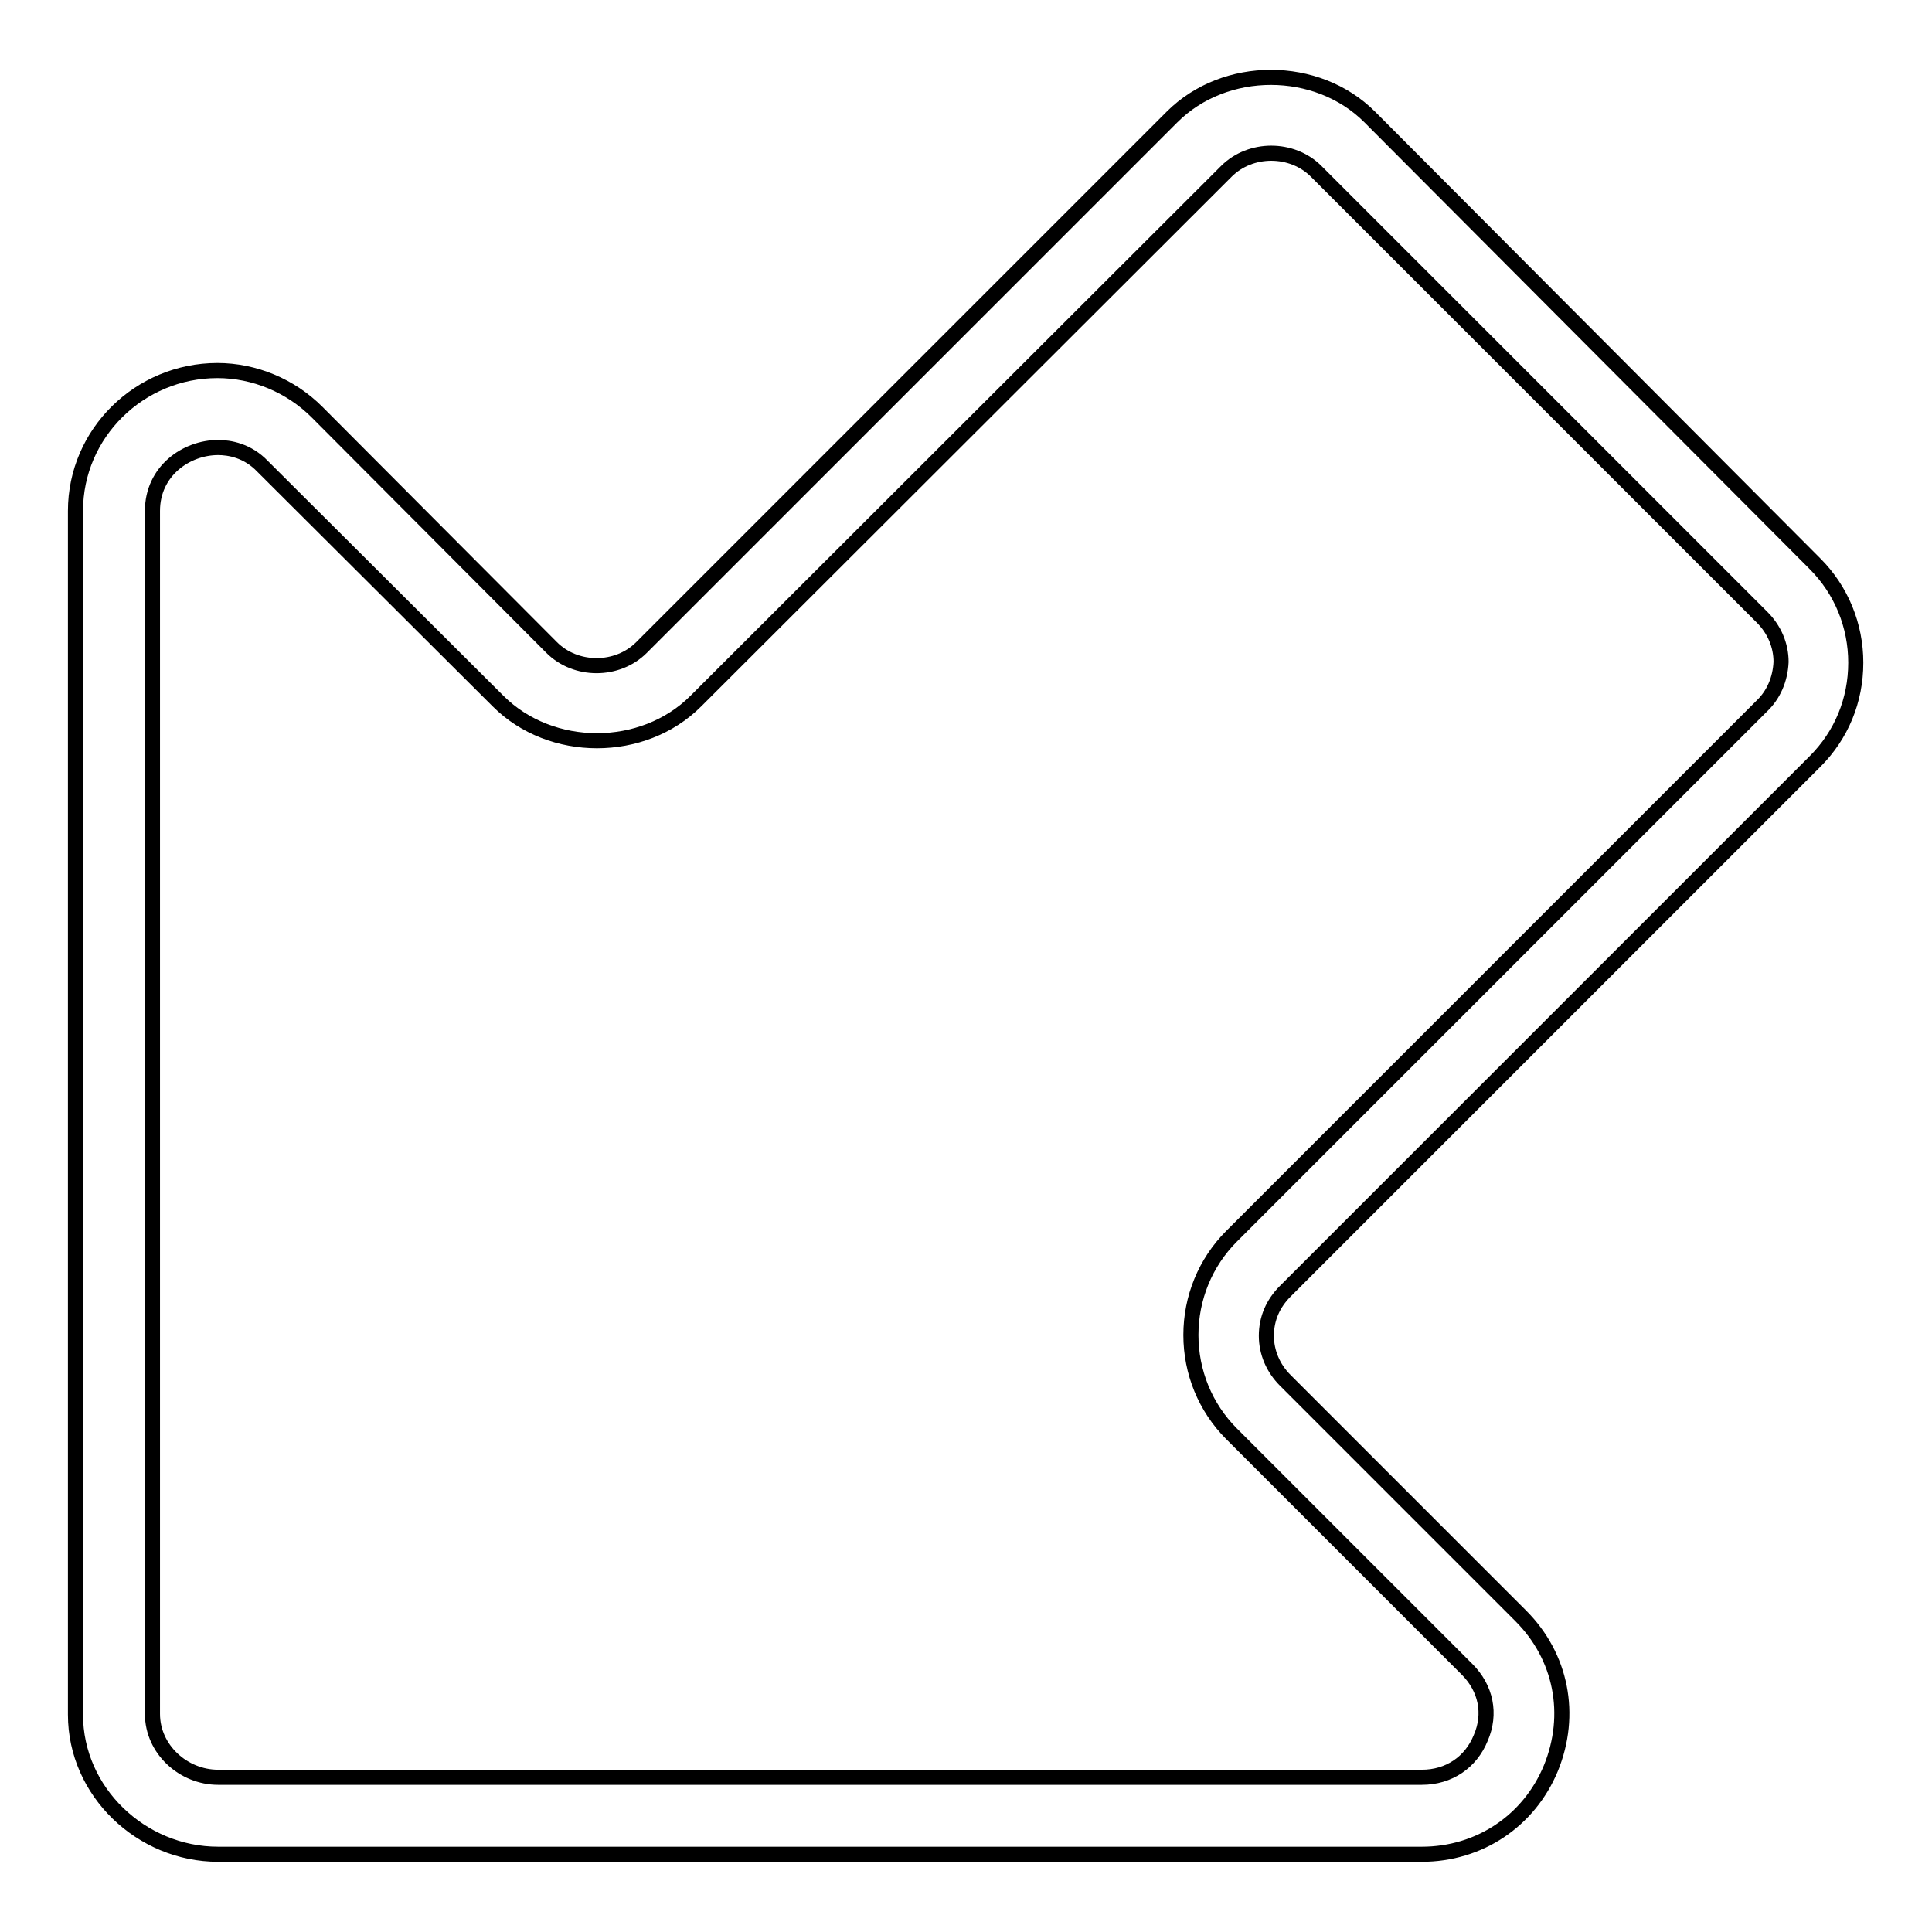 <?xml version="1.0" encoding="utf-8"?>
<!-- Svg Vector Icons : http://www.onlinewebfonts.com/icon -->
<!DOCTYPE svg PUBLIC "-//W3C//DTD SVG 1.1//EN" "http://www.w3.org/Graphics/SVG/1.1/DTD/svg11.dtd">
<svg version="1.1" xmlns="http://www.w3.org/2000/svg" xmlns:xlink="http://www.w3.org/1999/xlink" x="0px" y="0px" viewBox="0 0 256 256" enable-background="new 0 0 256 256" xml:space="preserve">
<g> <path stroke-width="2" fill-opacity="0" stroke="#000000"  d="M181.5,15.5c-7-7-19.2-7-26.2,0L85,85.8c-3.2,3.2-8.7,3.2-11.9,0L42,54.6c-3.5-3.5-8.3-5.5-13.2-5.5 C18.5,49.1,10,57.4,10,67.7v159.5c0,10.2,8.7,18.5,18.9,18.5h159.5c7.6,0,14.2-4.4,17.1-11.4c2.9-7.1,1.4-14.8-4-20.2l-31.2-31.2 c-1.6-1.6-2.5-3.7-2.5-5.9c0-2.3,0.9-4.3,2.5-5.9l70.2-70.2c3.5-3.5,5.4-8.1,5.4-13.1c0-4.9-1.9-9.6-5.4-13.1L181.5,15.5z  M233.4,93.6l-70.2,70.2c-3.5,3.5-5.4,8.2-5.4,13.1c0,4.9,1.9,9.6,5.4,13.1l31.2,31.2c2.5,2.5,3.2,5.9,1.8,9.1 c-1.3,3.2-4.2,5.2-7.8,5.2H28.9c-4.6,0-8.7-3.7-8.7-8.4V67.7c0-5.3,4.5-8.4,8.7-8.4c1.5,0,3.9,0.4,5.9,2.5L66,92.9 c7,7,19.2,7,26.2,0l70.3-70.2c3.2-3.2,8.7-3.2,11.9,0l59.1,59.1c1.6,1.6,2.5,3.7,2.5,5.9C235.9,90,235,92.1,233.4,93.6z"/></g>
</svg>